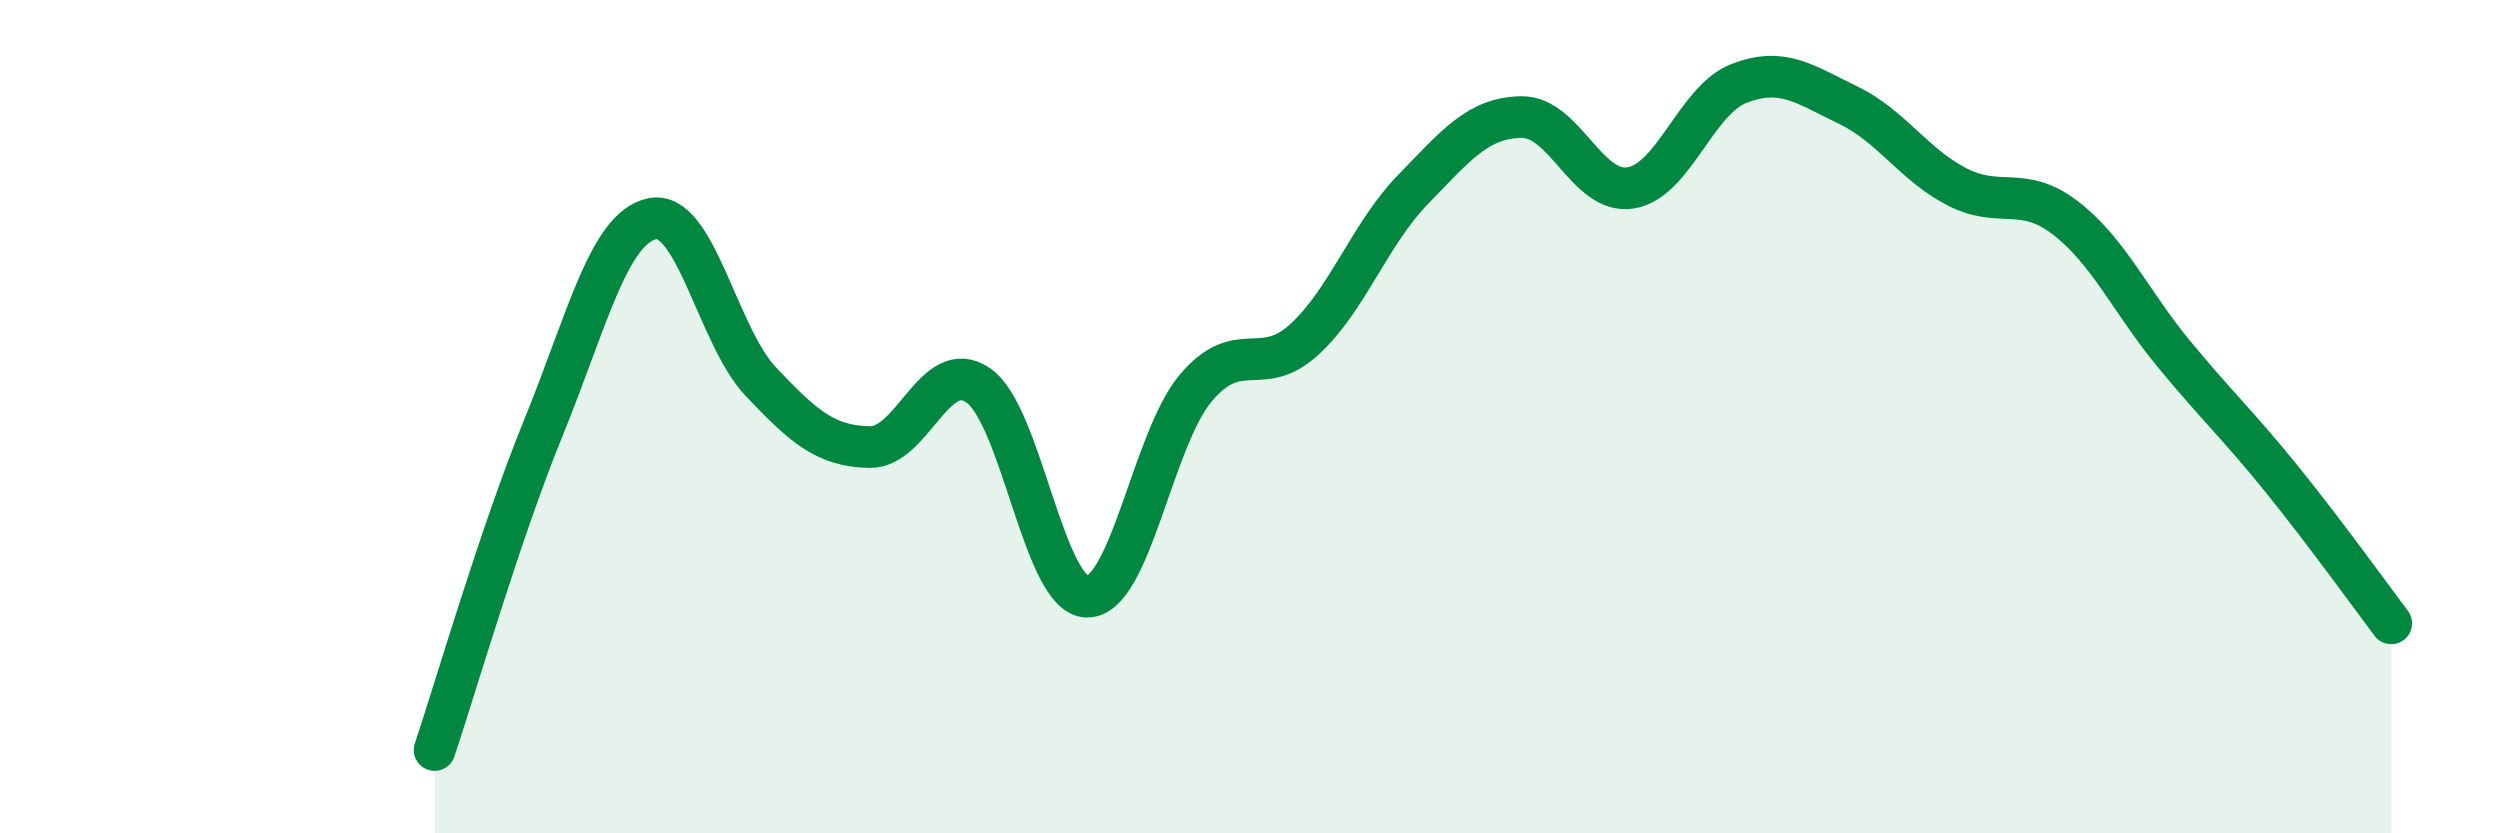 
    <svg width="60" height="20" viewBox="0 0 60 20" xmlns="http://www.w3.org/2000/svg">
      <path
        d="M 10.43,18 C 10.95,16.45 12,12.82 13.04,10.27 C 14.08,7.72 14.61,5.47 15.65,5.25 C 16.69,5.03 17.22,8.06 18.26,9.16 C 19.3,10.26 19.83,10.71 20.87,10.73 C 21.91,10.75 22.44,8.53 23.48,9.25 C 24.52,9.97 25.05,14.31 26.09,14.32 C 27.13,14.33 27.66,10.54 28.7,9.31 C 29.74,8.08 30.26,9.1 31.3,8.15 C 32.34,7.2 32.87,5.62 33.91,4.55 C 34.95,3.48 35.48,2.82 36.52,2.81 C 37.56,2.8 38.09,4.67 39.13,4.51 C 40.17,4.35 40.7,2.4 41.74,2 C 42.78,1.6 43.31,2.02 44.35,2.52 C 45.39,3.02 45.92,3.94 46.96,4.48 C 48,5.02 48.53,4.43 49.57,5.23 C 50.61,6.03 51.13,7.23 52.17,8.49 C 53.21,9.75 53.74,10.23 54.78,11.52 C 55.82,12.81 56.87,14.27 57.39,14.96L57.39 20L10.43 20Z"
        fill="#008740"
        opacity="0.1"
        stroke-linecap="round"
        stroke-linejoin="round"
      />
      <path
        d="M 10.43,18 C 10.95,16.45 12,12.82 13.04,10.27 C 14.08,7.72 14.61,5.47 15.65,5.25 C 16.69,5.03 17.22,8.06 18.26,9.16 C 19.3,10.26 19.83,10.71 20.87,10.73 C 21.91,10.75 22.44,8.53 23.48,9.25 C 24.52,9.97 25.05,14.31 26.09,14.32 C 27.13,14.33 27.66,10.54 28.7,9.31 C 29.74,8.08 30.26,9.1 31.3,8.15 C 32.34,7.2 32.87,5.62 33.91,4.55 C 34.95,3.48 35.48,2.82 36.52,2.81 C 37.56,2.8 38.09,4.67 39.13,4.51 C 40.17,4.35 40.7,2.4 41.74,2 C 42.78,1.6 43.31,2.02 44.35,2.52 C 45.39,3.02 45.92,3.94 46.96,4.48 C 48,5.02 48.53,4.43 49.57,5.23 C 50.61,6.03 51.13,7.23 52.17,8.49 C 53.21,9.75 53.74,10.23 54.78,11.52 C 55.82,12.81 56.87,14.27 57.39,14.96"
        stroke="#008740"
        stroke-width="1"
        fill="none"
        stroke-linecap="round"
        stroke-linejoin="round"
      />
    </svg>
  